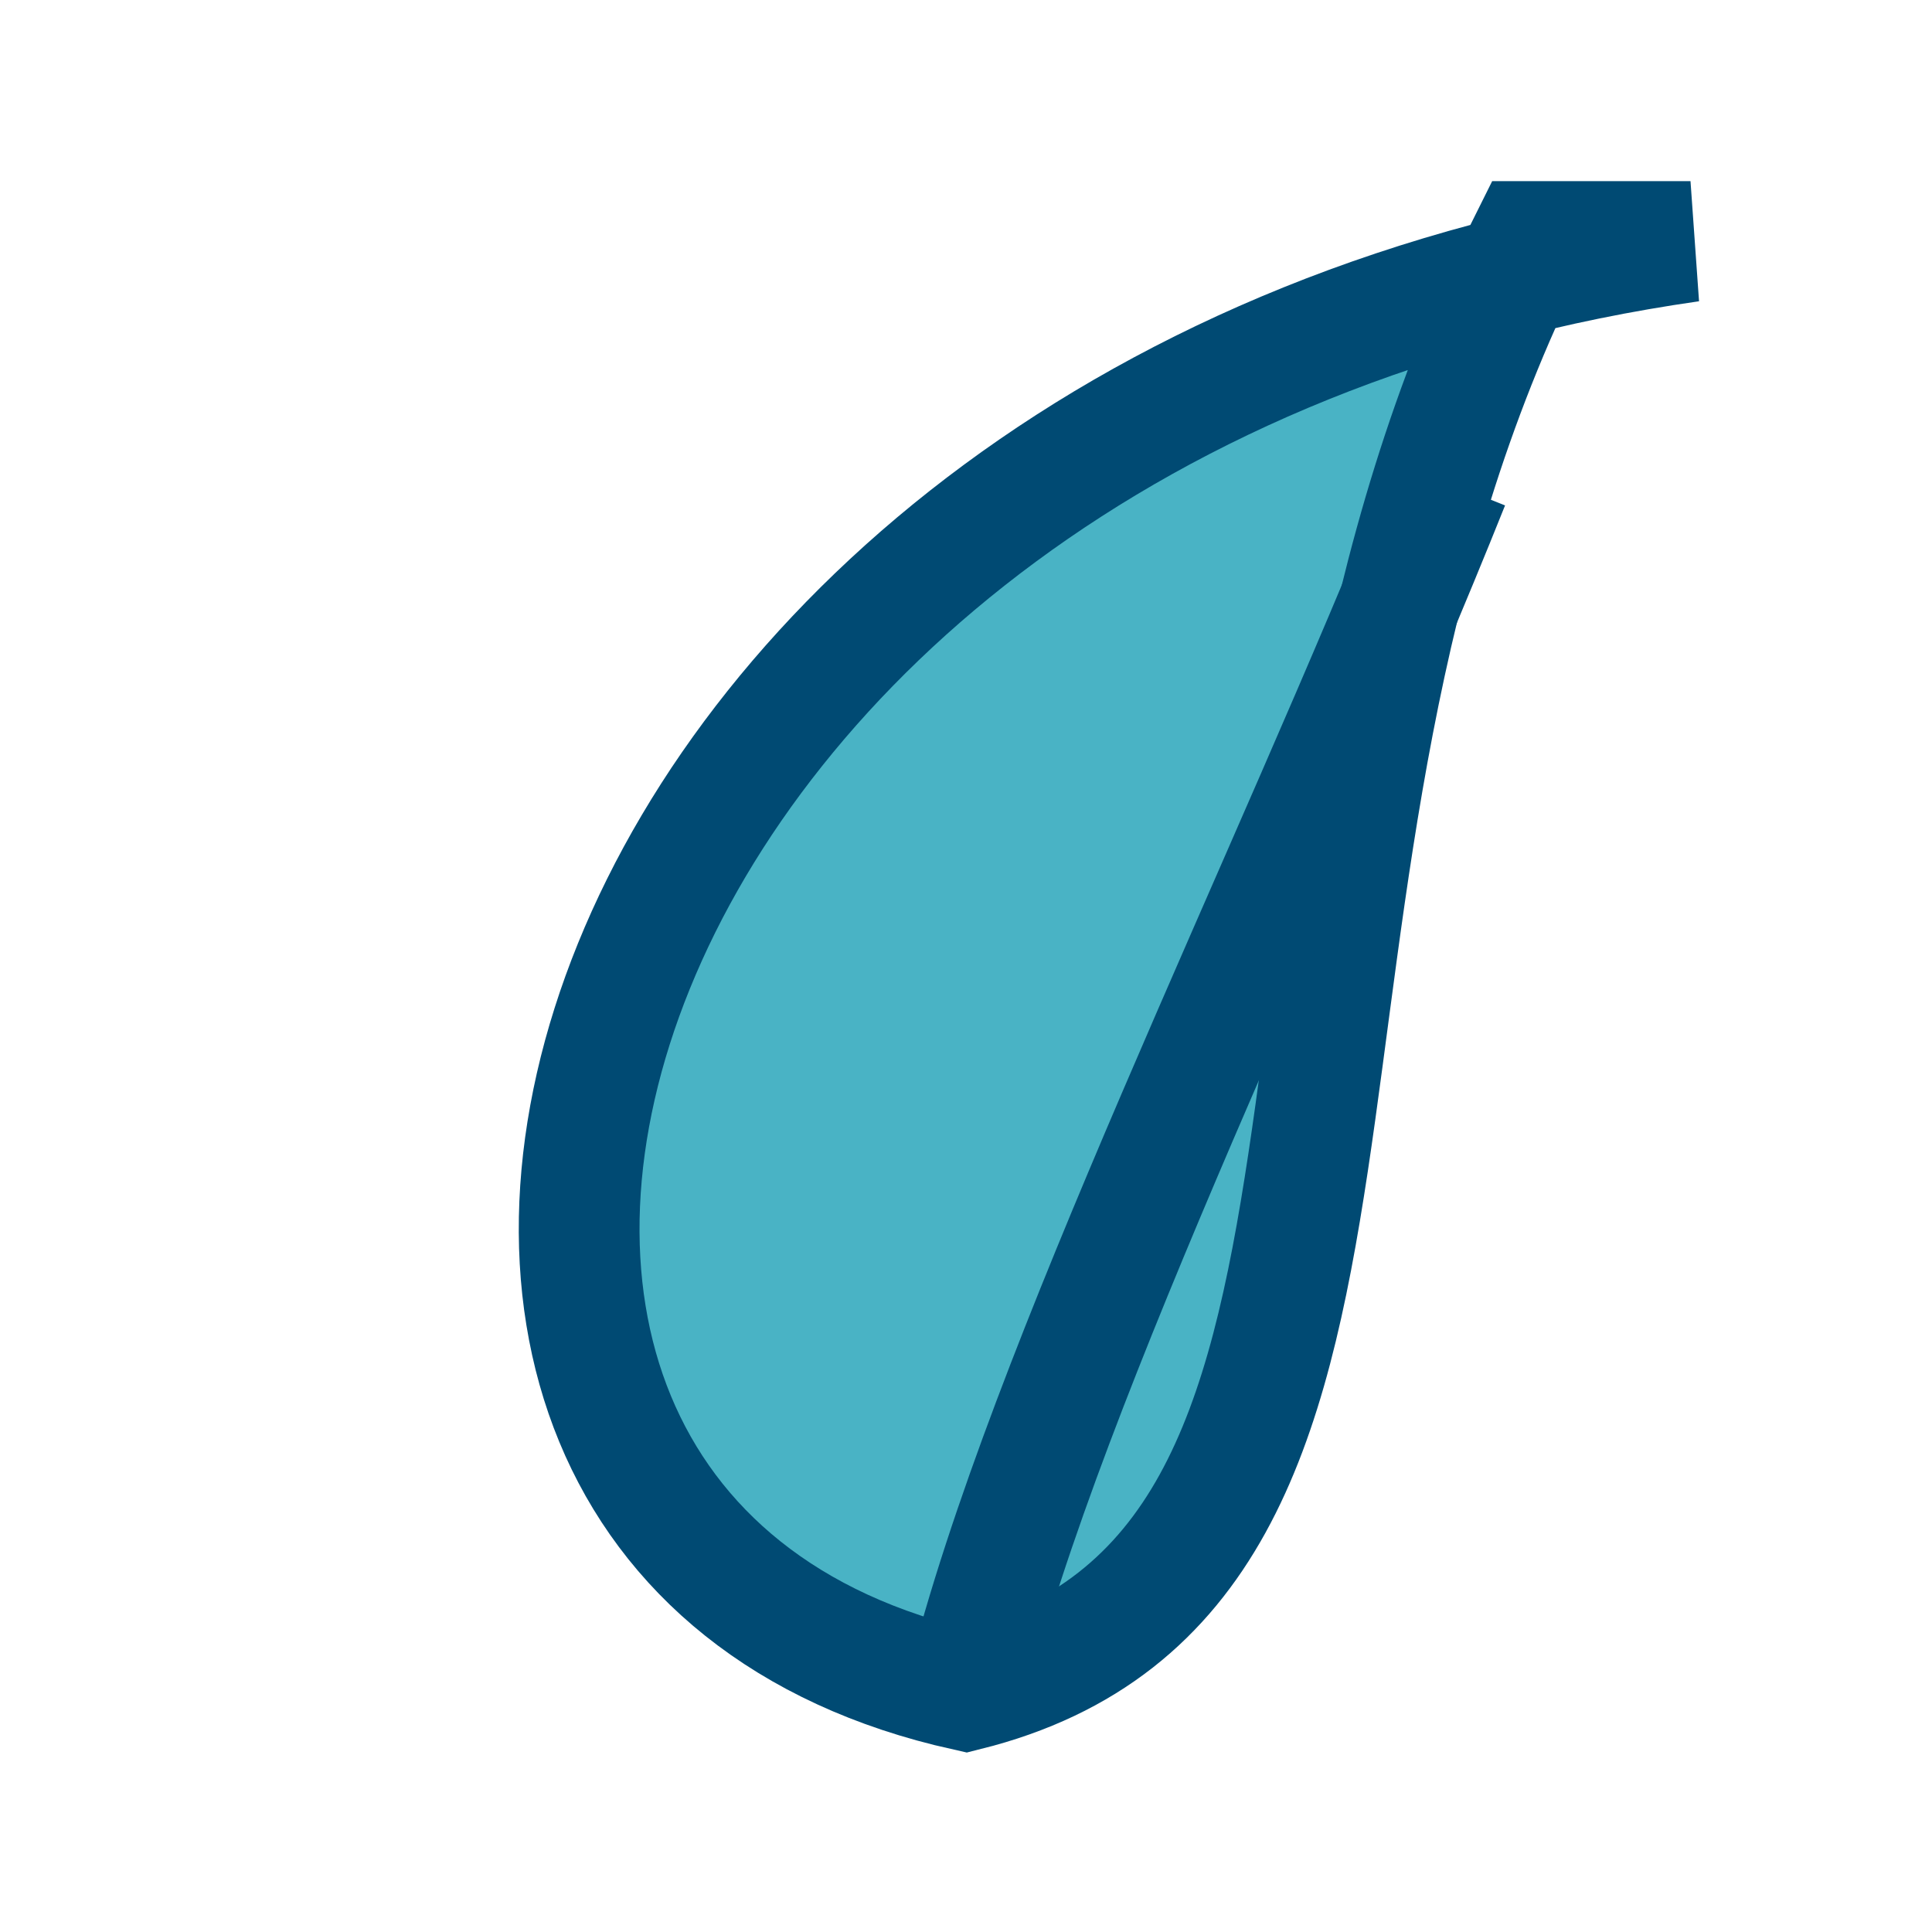 <?xml version="1.0" encoding="UTF-8"?>
<svg xmlns="http://www.w3.org/2000/svg" width="24" height="24" viewBox="0 0 24 24"><path d="M21 3C7 5 3 19 12 21c6-1.5 3-10 7-18z" fill="#49B3C5" stroke="#004A73" stroke-width="1.5"/><path d="M12 21c1-4 4-10 6-15" stroke="#004A73" stroke-width="1.5" fill="none"/></svg>